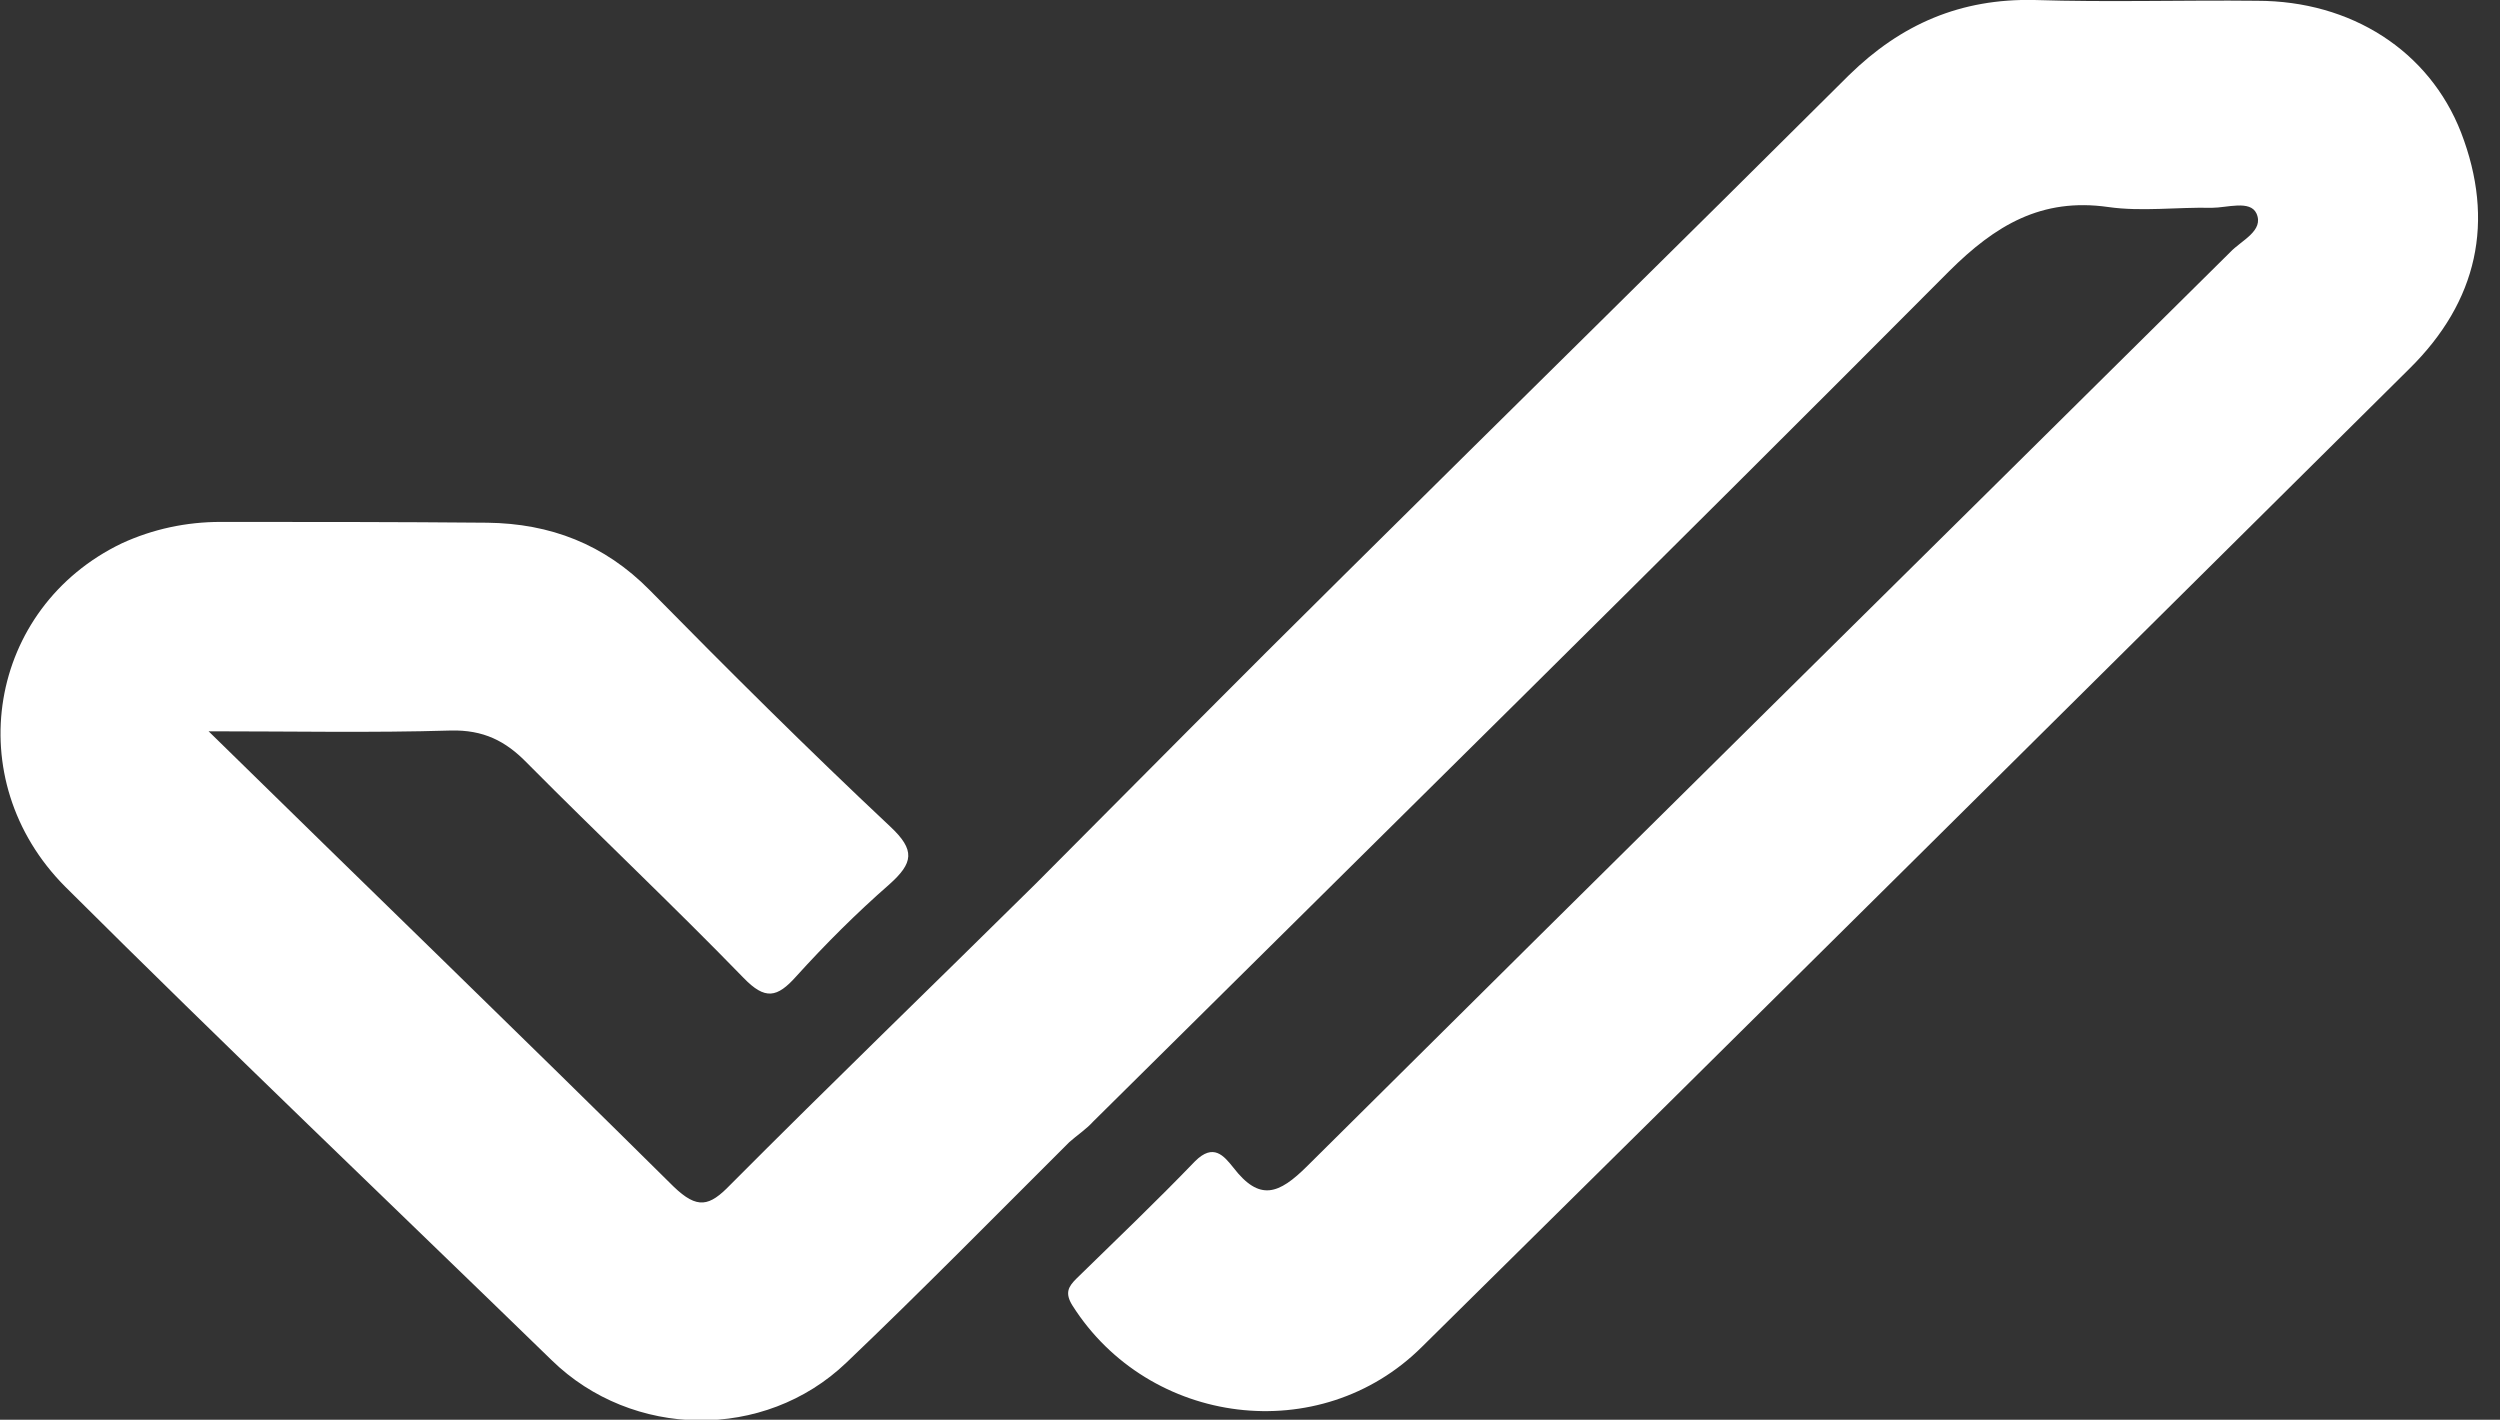<svg width="81" height="46" viewBox="0 0 81 46" fill="none" xmlns="http://www.w3.org/2000/svg">
<rect x="0" y="0" width="81" height="46" fill="#333333" stroke="none"/>
<g clip-path="url(#clip0_3950_910)">
<path d="M79.738 4.292C78.706 1.645 76.178 0.026 73.134 0.026C70.735 0 68.31 0.077 65.911 0C63.537 -0.051 61.603 0.771 59.9 2.442C54.457 7.864 48.988 13.235 43.545 18.632C40.191 21.947 36.889 25.288 33.562 28.628C30.26 31.892 26.932 35.104 23.656 38.394C22.985 39.087 22.598 39.19 21.824 38.445C16.871 33.537 11.867 28.705 6.759 23.694C9.493 23.694 12.047 23.746 14.601 23.669C15.659 23.643 16.381 24.003 17.078 24.722C19.399 27.061 21.798 29.322 24.094 31.686C24.791 32.406 25.178 32.329 25.797 31.635C26.751 30.581 27.757 29.579 28.815 28.654C29.589 27.96 29.666 27.549 28.841 26.778C26.184 24.285 23.604 21.715 21.05 19.12C19.58 17.629 17.826 16.961 15.788 16.936C12.899 16.91 10.035 16.91 7.146 16.91C6.037 16.91 4.953 17.141 3.947 17.604C-0.387 19.685 -1.341 25.262 2.115 28.731C7.301 33.896 12.615 38.959 17.877 44.073C20.483 46.617 24.765 46.694 27.422 44.15C29.873 41.812 32.246 39.396 34.645 37.006C34.903 36.775 35.187 36.595 35.419 36.338C44.68 27.163 53.967 18.015 63.15 8.789C64.647 7.299 66.143 6.399 68.31 6.708C69.393 6.862 70.528 6.708 71.663 6.733C72.153 6.733 72.902 6.476 73.108 6.913C73.366 7.479 72.618 7.787 72.257 8.172C62.299 18.041 52.316 27.883 42.358 37.777C41.43 38.702 40.81 38.933 39.959 37.828C39.65 37.443 39.314 37.032 38.721 37.623C37.483 38.908 36.167 40.167 34.877 41.426C34.619 41.683 34.49 41.889 34.748 42.3C37.225 46.206 42.771 46.925 46.073 43.636C56.753 33.1 67.407 22.512 78.061 11.95C80.279 9.766 80.847 7.17 79.738 4.292Z" fill="white"/>
</g>
<defs>
<clipPath id="clip0_3950_910">
<rect width="80.305" height="46" fill="white"/>
</clipPath>
</defs>
</svg>
